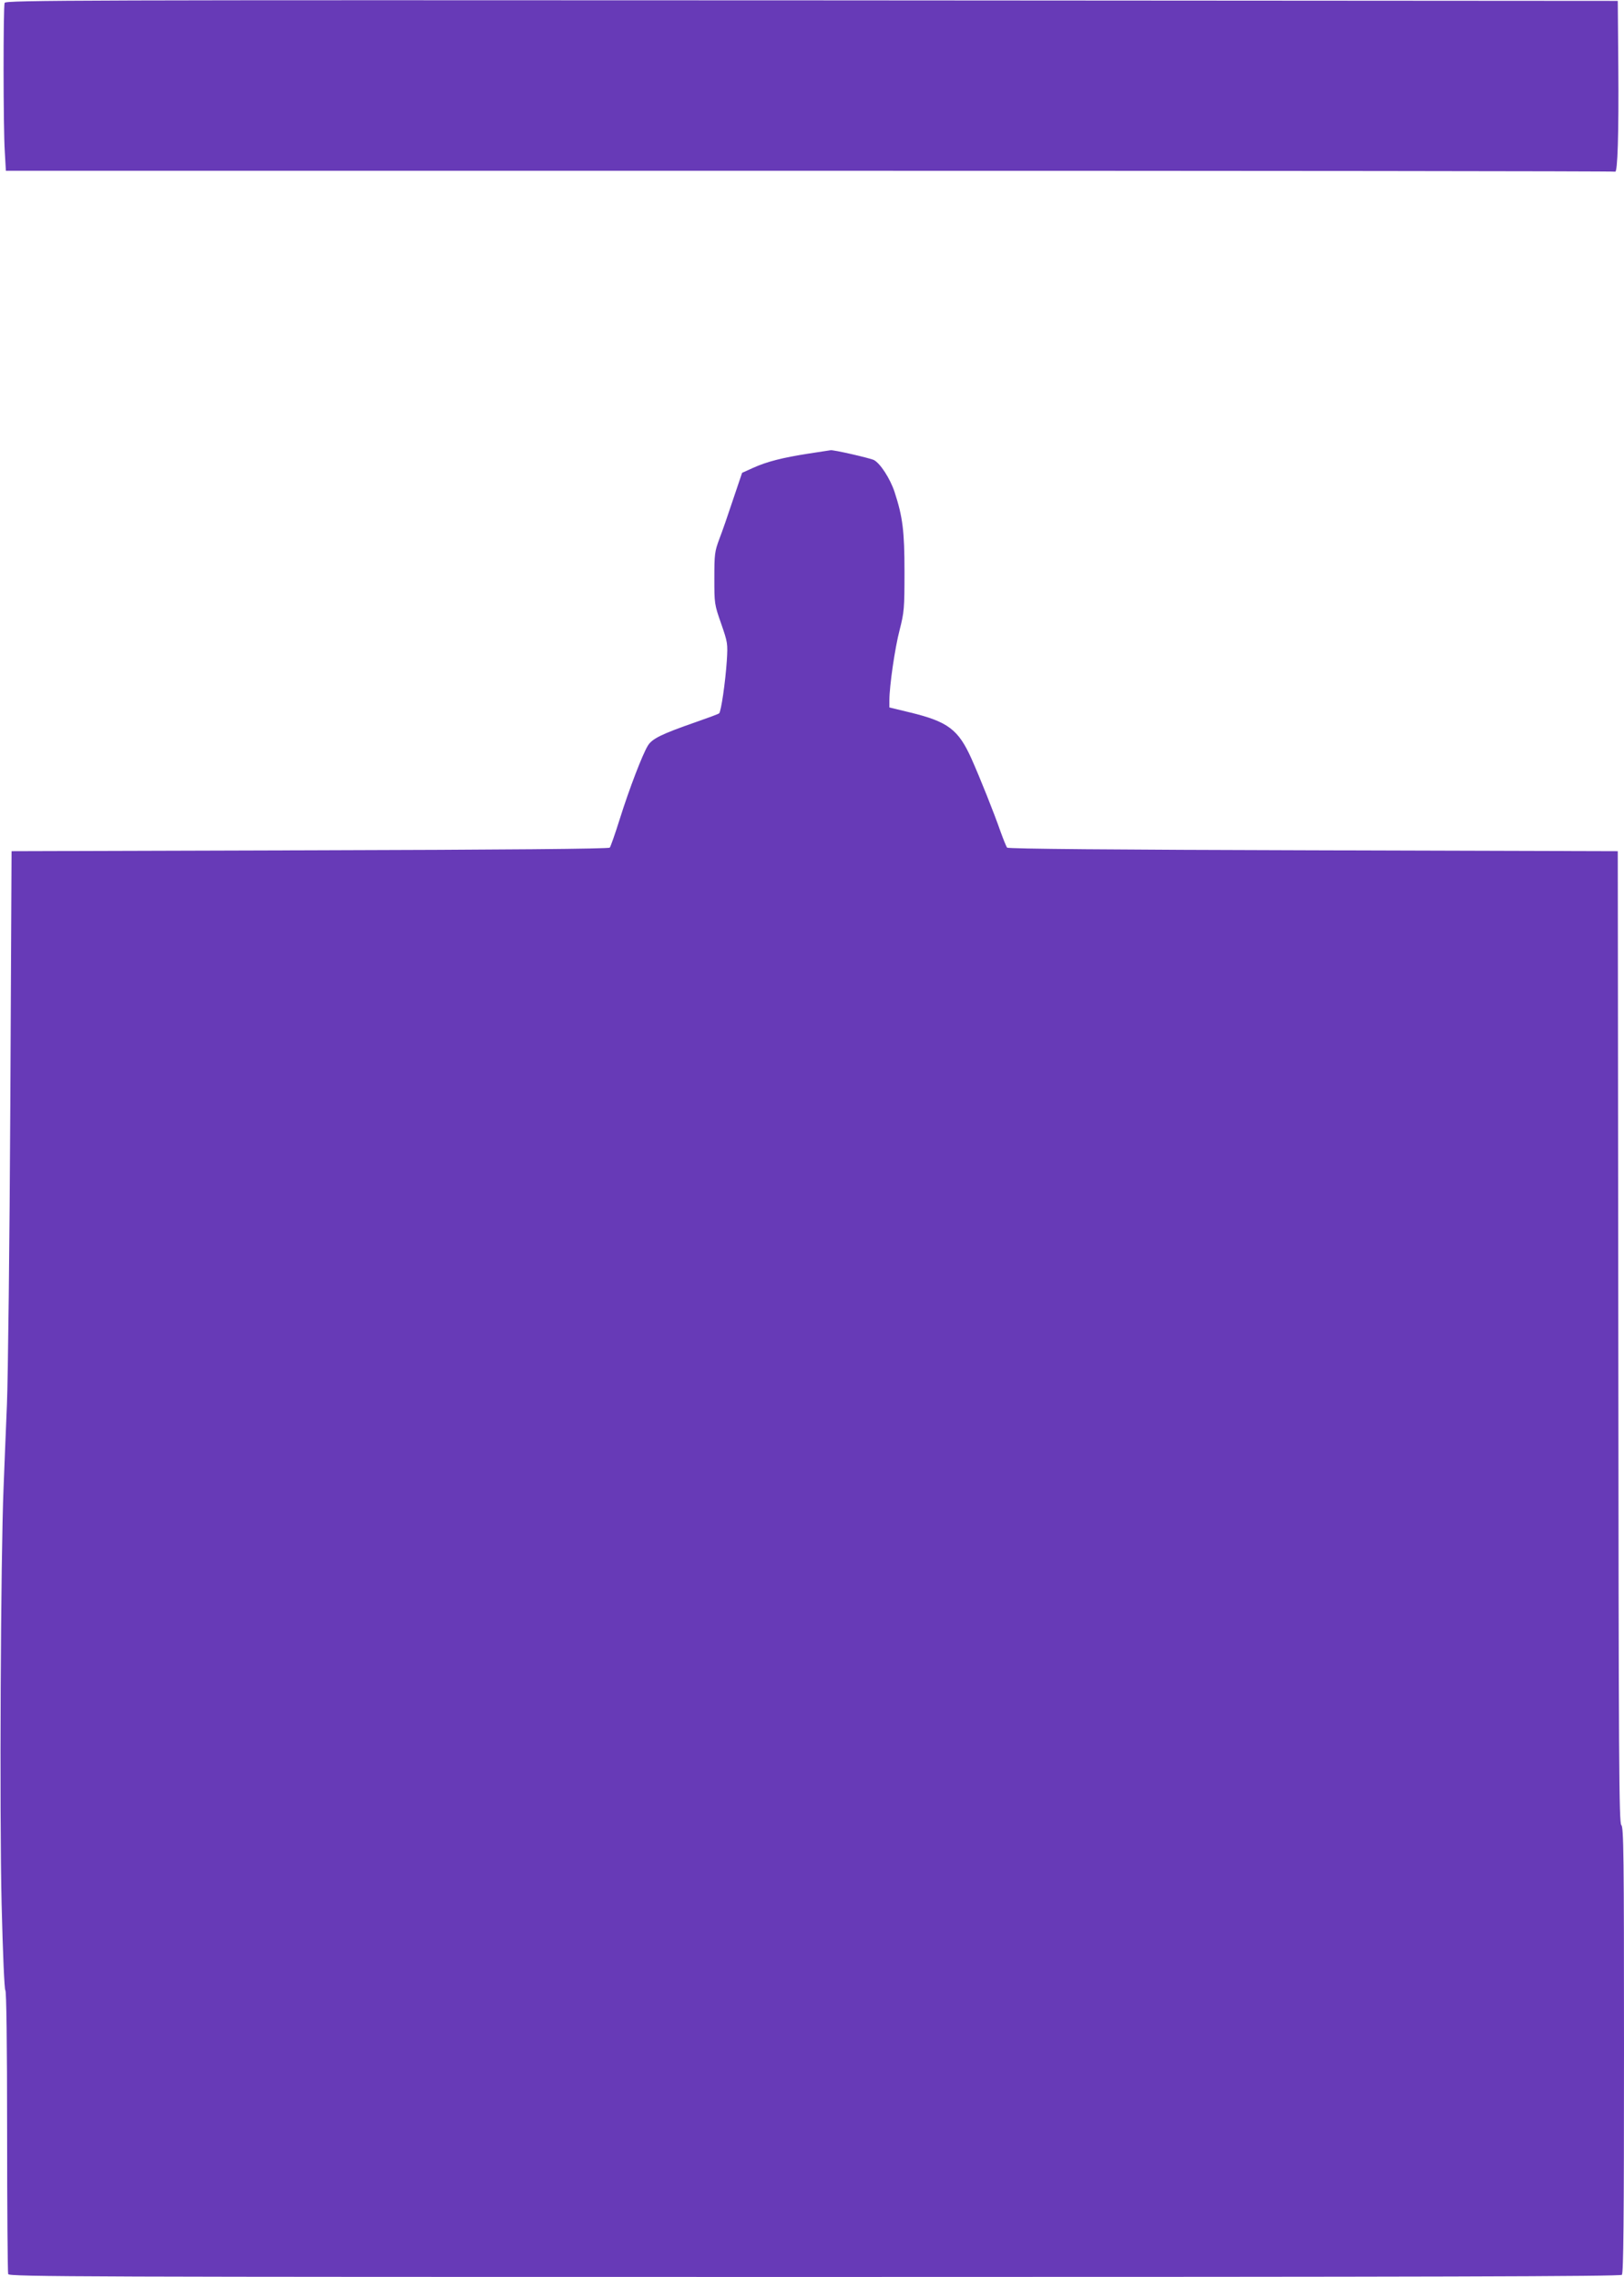 <?xml version="1.0" standalone="no"?>
<!DOCTYPE svg PUBLIC "-//W3C//DTD SVG 20010904//EN"
 "http://www.w3.org/TR/2001/REC-SVG-20010904/DTD/svg10.dtd">
<svg version="1.0" xmlns="http://www.w3.org/2000/svg"
 width="913pt" height="1280pt" viewBox="0 0 913 1280"
 preserveAspectRatio="xMidYMid meet">
<g transform="translate(0,1280) scale(0.1,-0.1)"
fill="#673ab7" stroke="none">
<path d="M26 12784 c-8 -21 -8 -703 1 -837 l6 -107 4520 0 c2485 0 4523 -2
4527 -5 14 -9 21 213 18 590 l-3 370 -4531 3 c-4126 2 -4532 1 -4538 -14z"/>
<path d="M4545 10250 c-146 -23 -231 -44 -311 -80 l-62 -28 -50 -148 c-27 -82
-62 -183 -78 -224 -26 -70 -28 -85 -28 -220 0 -142 0 -147 38 -255 37 -107 38
-112 32 -210 -8 -120 -32 -285 -43 -295 -4 -4 -64 -26 -133 -50 -189 -66 -244
-92 -268 -132 -30 -49 -104 -241 -158 -413 -26 -83 -51 -154 -56 -160 -6 -7
-587 -12 -1686 -15 l-1677 -5 -7 -1420 c-4 -781 -13 -1541 -19 -1690 -6 -148
-15 -360 -19 -470 -16 -383 -23 -1828 -11 -2335 7 -288 16 -486 21 -488 6 -2
10 -299 10 -792 0 -434 3 -795 6 -804 6 -15 414 -16 4533 -16 3508 0 4530 3
4539 12 9 9 12 304 12 1264 0 1100 -2 1253 -15 1264 -13 11 -15 332 -17 2744
l-3 2731 -1712 5 c-1122 3 -1715 8 -1721 15 -5 6 -21 46 -37 90 -38 109 -115
301 -163 409 -74 165 -132 209 -346 261 l-116 28 0 39 c0 80 31 296 58 398 25
99 27 118 27 325 0 231 -10 309 -56 450 -25 75 -80 160 -116 179 -23 11 -231
59 -244 55 -2 0 -58 -9 -124 -19z"/>
</g>
</svg>
